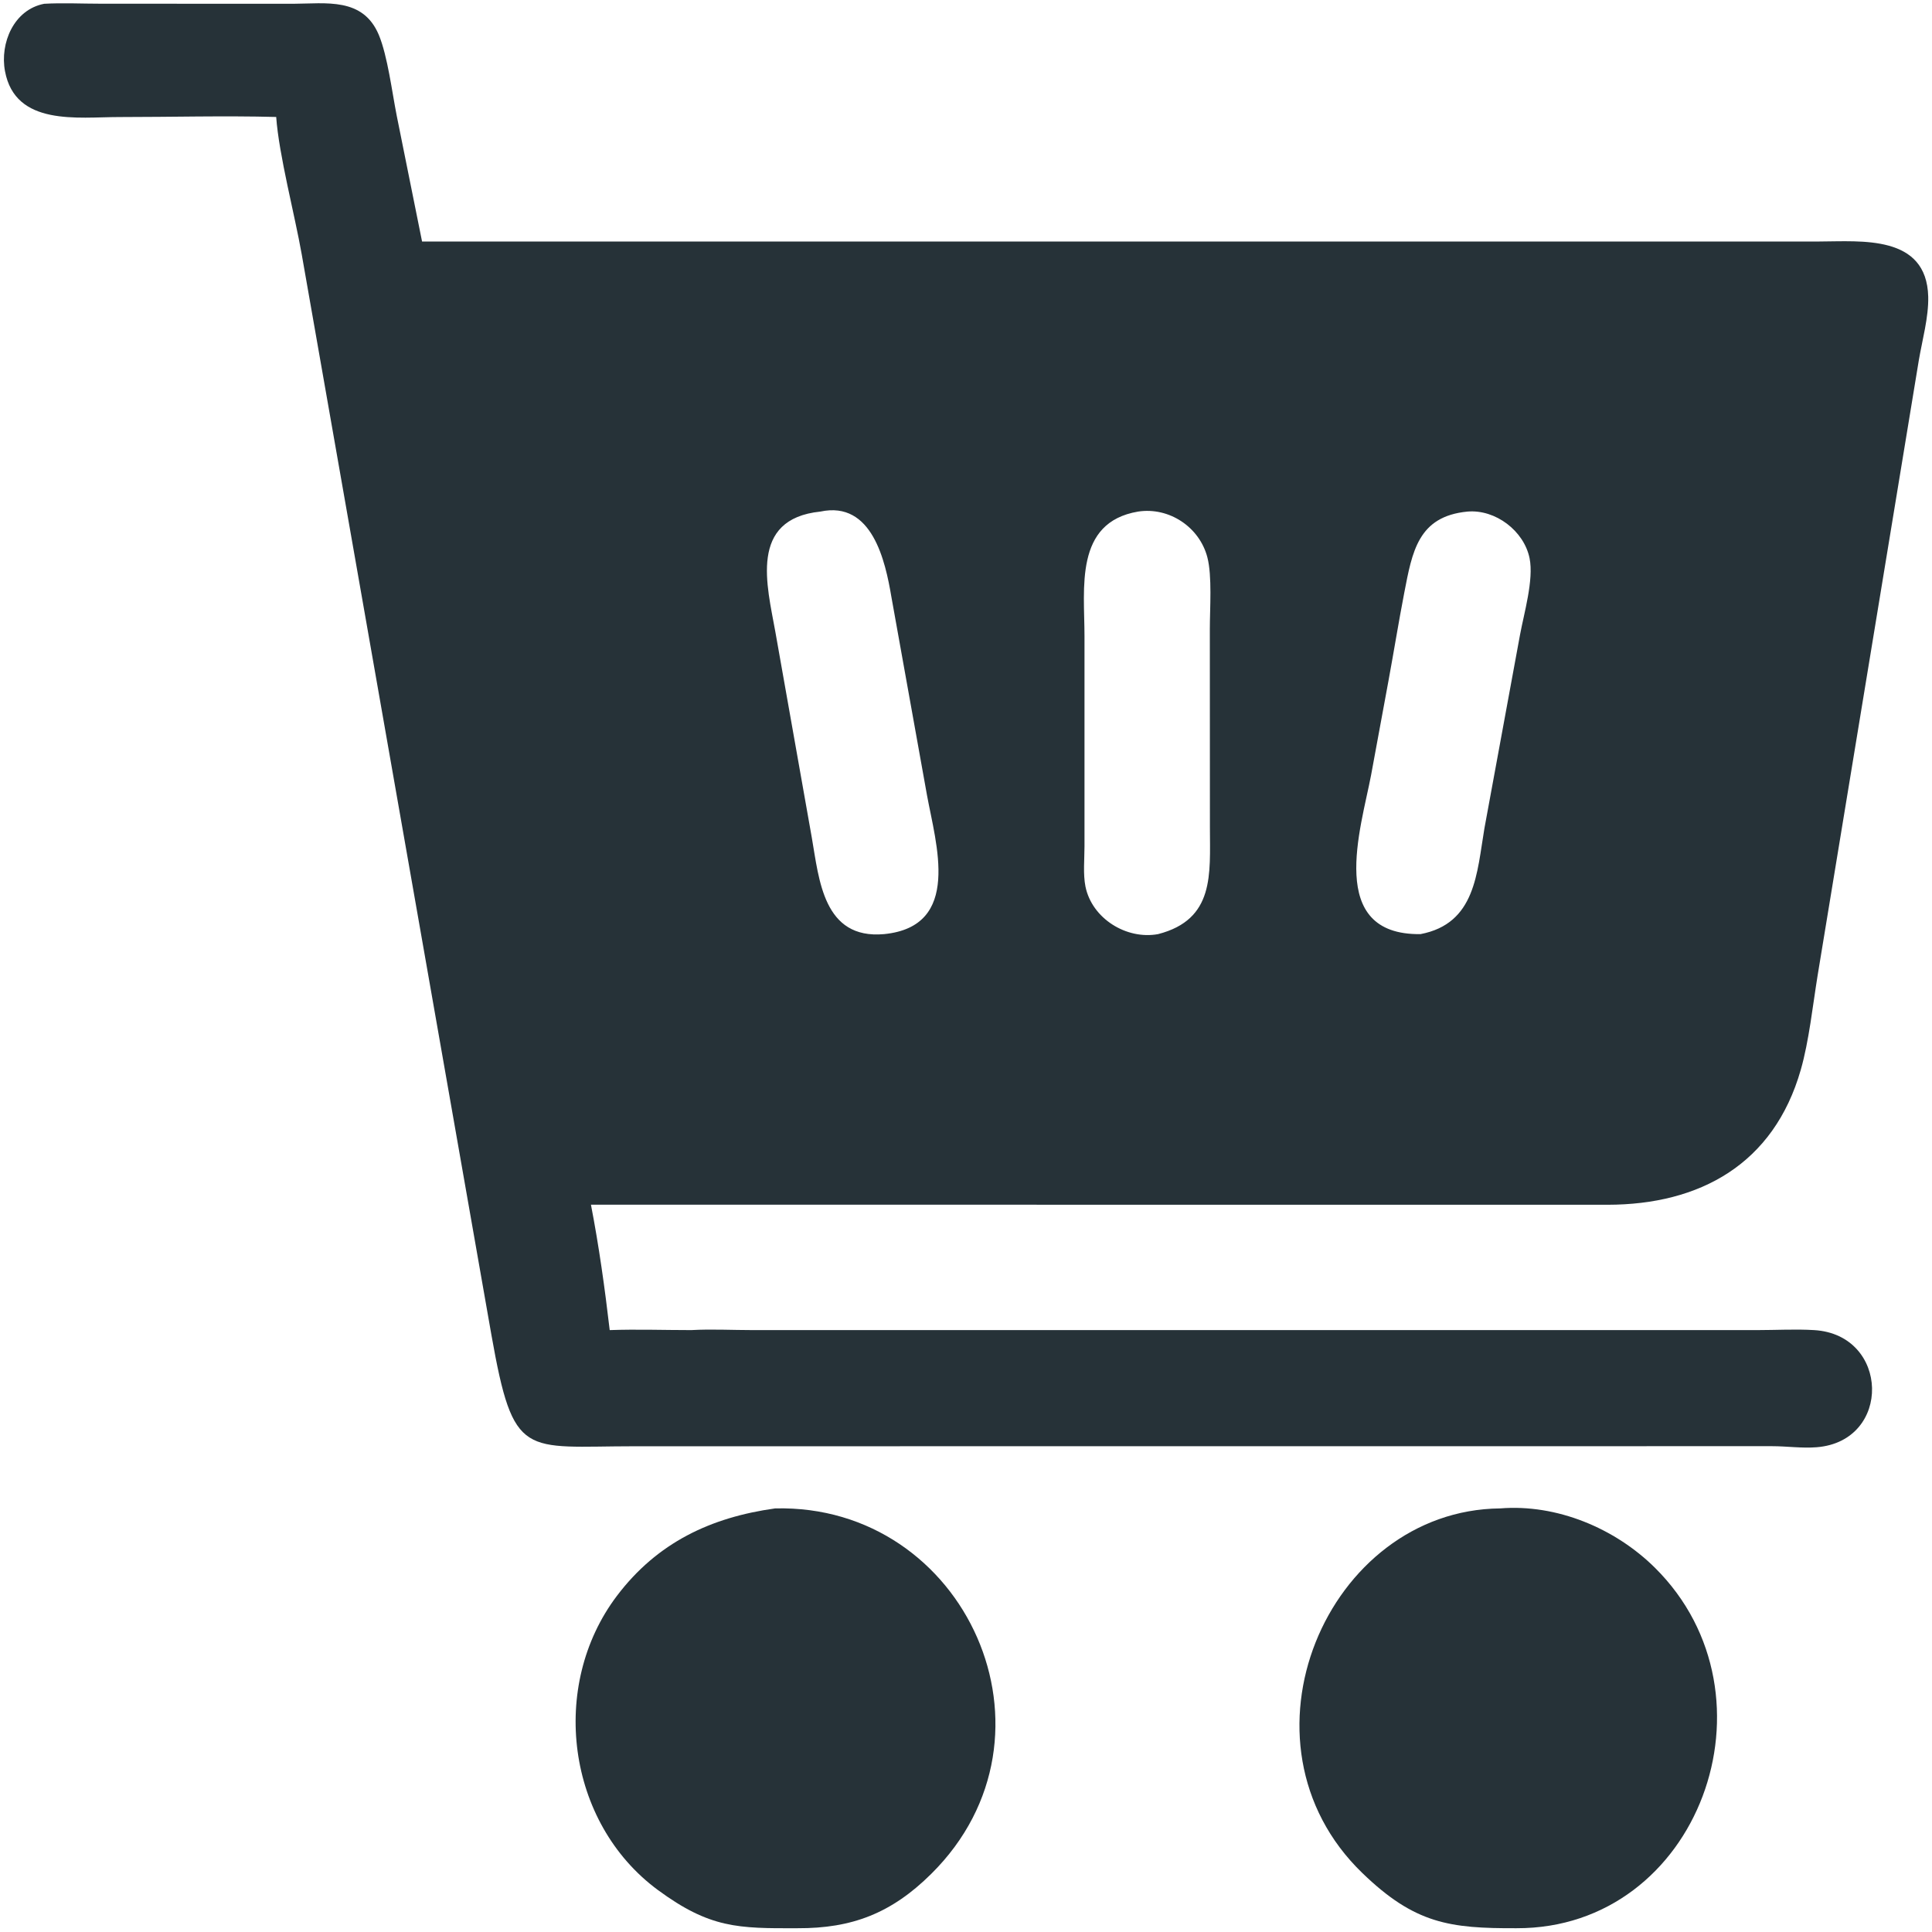 <svg preserveAspectRatio="none" width="100%" height="100%" overflow="visible" style="display: block;" viewBox="0 0 24 24" fill="none" xmlns="http://www.w3.org/2000/svg">
<g id="super-market-cart (1)" clip-path="url(#clip0_0_146)">
<path id="Vector" d="M18.635 18.738C19.338 18.681 20.062 18.984 20.558 19.475C22.164 21.066 21.105 23.961 18.838 23.953C18.01 23.956 17.576 23.899 16.923 23.267C15.245 21.645 16.483 18.759 18.635 18.738Z" fill="#263238"/>
<path id="Vector_2" d="M9.629 18.738C11.998 18.68 13.305 21.557 11.569 23.277C11.074 23.768 10.583 23.956 9.908 23.953C9.167 23.956 8.819 23.954 8.172 23.478C7.037 22.641 6.819 20.942 7.663 19.825C8.165 19.161 8.831 18.849 9.629 18.738Z" fill="#263238"/>
<path id="Vector_3" d="M0.549 0.047C0.778 0.034 1.016 0.046 1.246 0.046L3.639 0.047C4.052 0.045 4.509 -0.036 4.706 0.434C4.815 0.696 4.87 1.143 4.928 1.436L5.243 3L22.601 3C23.12 2.999 23.933 2.912 23.953 3.685C23.959 3.942 23.879 4.223 23.836 4.477L22.579 12.118C22.519 12.487 22.472 12.934 22.37 13.289C22.034 14.464 21.113 14.965 19.97 14.966L7.341 14.965C7.44 15.477 7.514 16.006 7.574 16.523C7.91 16.511 8.251 16.523 8.587 16.523C8.839 16.509 9.097 16.523 9.351 16.523L21.829 16.523C22.063 16.523 22.303 16.509 22.536 16.523C23.474 16.579 23.505 17.902 22.569 17.978C22.386 17.993 22.197 17.965 22.013 17.965L7.882 17.966C6.502 17.966 6.38 18.139 6.104 16.58L3.748 3.159C3.661 2.665 3.465 1.927 3.431 1.453C2.782 1.436 2.129 1.454 1.481 1.454C0.969 1.454 0.19 1.571 0.062 0.884C-0.003 0.537 0.171 0.119 0.549 0.047ZM14.138 6.355C13.344 6.489 13.472 7.307 13.472 7.903V10.513C13.472 10.67 13.453 10.859 13.484 11.013C13.565 11.411 13.994 11.676 14.386 11.604C15.093 11.422 15.03 10.855 15.03 10.284L15.029 7.812C15.029 7.561 15.059 7.154 14.998 6.922C14.9 6.547 14.523 6.296 14.138 6.355ZM18.23 6.355C17.614 6.414 17.543 6.855 17.444 7.365C17.374 7.728 17.315 8.094 17.248 8.458L17.032 9.629C16.907 10.289 16.468 11.619 17.646 11.604C18.332 11.473 18.346 10.844 18.44 10.29L18.882 7.887C18.931 7.621 19.055 7.202 19.001 6.935C18.932 6.595 18.578 6.325 18.23 6.355ZM10.191 6.355C9.297 6.447 9.53 7.28 9.631 7.845L10.085 10.408C10.175 10.923 10.227 11.672 10.982 11.604C11.954 11.508 11.625 10.481 11.515 9.876L11.073 7.414C10.998 6.97 10.835 6.217 10.191 6.355Z" fill="#263238"/>
</g>
<defs>
<clipPath id="clip0_0_146">
<rect width="24" height="24" fill="white"/>
</clipPath>
</defs>
</svg>
